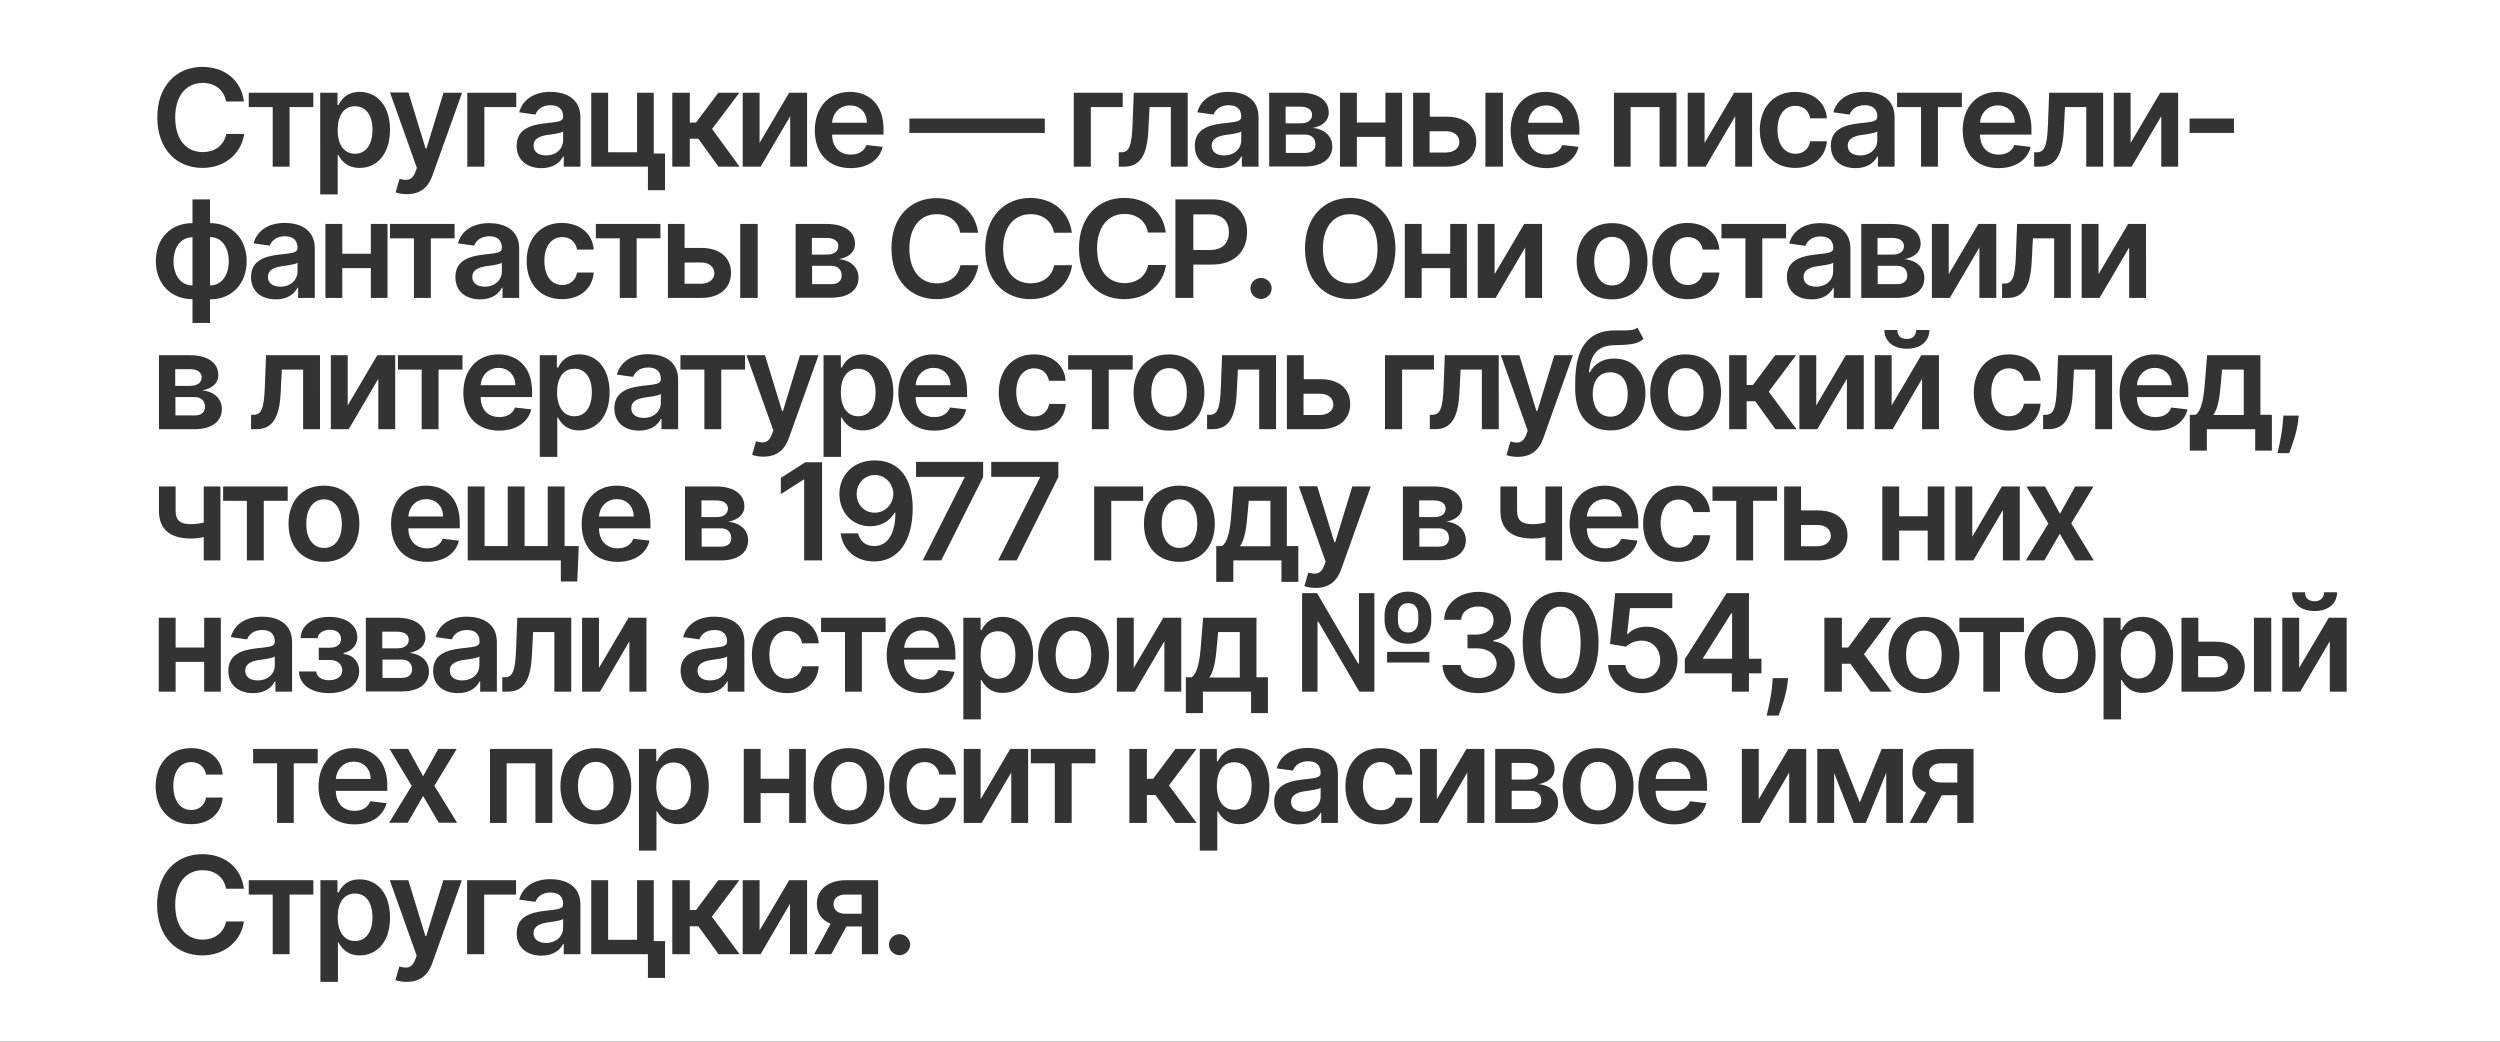 <?xml version="1.0" encoding="UTF-8"?> <!-- Generator: Adobe Illustrator 19.2.1, SVG Export Plug-In . SVG Version: 6.00 Build 0) --> <svg xmlns="http://www.w3.org/2000/svg" xmlns:xlink="http://www.w3.org/1999/xlink" id="Layer_1" x="0px" y="0px" viewBox="0 0 1200 500" style="enable-background:new 0 0 1200 500;" xml:space="preserve"><rect x="0" y="0" width="1200" height="500" fill="#333333" stroke="none"/> <style type="text/css"> .st0{fill:#FFFFFF;} </style> <g> <path class="st0" d="M215.9,321.9c0,3.1,2.5,4.7,6,4.7c5,0,8.2-3.3,8.2-7.3v-4.2c-1.1,0.9-5.5,1.4-7.7,1.7 C218.7,317.4,215.9,318.7,215.9,321.9z"></path> <path class="st0" d="M197.8,321.3c0-2.9-1.9-4.7-4.9-4.7h-9.3v8.8h9.3C195.9,325.4,197.8,323.9,197.8,321.3z"></path> <path class="st0" d="M400.1,434c0,2.7,2,4.6,5.7,4.6h7.8v-9.2h-7.6C402.2,429.3,400.1,431.3,400.1,434z"></path> <path class="st0" d="M580.6,102.9h-7.8V120h7.9c6.4,0,9.2-3.6,9.2-8.6C589.8,106.3,587,102.9,580.6,102.9z"></path> <path class="st0" d="M448.1,176.6c-5,0-8.3,3.8-8.6,8.3h16.7C456.2,180.1,452.9,176.6,448.1,176.6z"></path> <path class="st0" d="M886.9,69.9c0,3.1,2.5,4.7,6,4.7c5,0,8.2-3.3,8.2-7.3v-4.2c-1.1,0.9-5.5,1.4-7.7,1.7 C889.7,65.4,886.9,66.7,886.9,69.9z"></path> <path class="st0" d="M256.1,447.9c0,3.1,2.5,4.7,6,4.7c5,0,8.2-3.3,8.2-7.3v-4.2c-1.1,0.9-5.5,1.4-7.7,1.7 C258.9,443.4,256.1,444.7,256.1,447.9z"></path> <path class="st0" d="M196.2,307.1c0-2.4-2.1-3.9-5.6-3.9h-7.1v8h7.2C194.1,311.2,196.2,309.7,196.2,307.1z"></path> <path class="st0" d="M561.2,200c5.7,0,8.5-5.1,8.5-11.6c0-6.5-2.8-11.7-8.5-11.7c-5.7,0-8.6,5.2-8.6,11.7 C552.6,194.9,555.4,200,561.2,200z"></path> <path class="st0" d="M407.6,365.7c-5.7,0-8.6,5.2-8.6,11.7c0,6.5,2.8,11.6,8.6,11.6c5.7,0,8.5-5.1,8.5-11.6 C416.1,370.9,413.2,365.7,407.6,365.7z"></path> <path class="st0" d="M515.3,302.7c-5.7,0-8.6,5.2-8.6,11.7c0,6.5,2.8,11.6,8.6,11.6c5.7,0,8.5-5.1,8.5-11.6 C523.8,307.9,521,302.7,515.3,302.7z"></path> <path class="st0" d="M598.9,246c-0.6,7.5-1.4,12.9-3.7,16.2h14.6v-21.8h-10.4L598.9,246z"></path> <path class="st0" d="M479,325.8c5.5,0,8.4-4.8,8.4-11.5c0-6.6-2.9-11.3-8.4-11.3c-5.4,0-8.3,4.5-8.3,11.3 C470.7,321.2,473.7,325.8,479,325.8z"></path> <path class="st0" d="M411.9,199.8c5.5,0,8.4-4.8,8.4-11.5c0-6.6-2.9-11.3-8.4-11.3c-5.4,0-8.3,4.5-8.3,11.3 C403.6,195.2,406.6,199.8,411.9,199.8z"></path> <path class="st0" d="M402.4,118.1c0-2.4-2.1-3.9-5.6-3.9h-7.1v8h7.2C400.3,122.2,402.4,120.7,402.4,118.1z"></path> <path class="st0" d="M334.8,321.9c0,3.1,2.5,4.7,6,4.7c5,0,8.2-3.3,8.2-7.3v-4.2c-1.1,0.9-5.5,1.4-7.7,1.7 C337.6,317.4,334.8,318.7,334.8,321.9z"></path> <path class="st0" d="M442.6,302.6c-5,0-8.3,3.8-8.6,8.3h16.7C450.6,306.1,447.4,302.6,442.6,302.6z"></path> <path class="st0" d="M584.2,309c-0.6,7.5-1.4,12.9-3.7,16.2h14.6v-21.8h-10.4L584.2,309z"></path> <path class="st0" d="M420,228c-5,0-8.8,4-8.8,9.1c0,5.1,3.6,9,8.7,9c5,0,8.9-4.2,8.9-9.1C428.7,232.2,425,228,420,228z"></path> <path class="st0" d="M404,132.3c0-2.9-1.9-4.7-4.9-4.7h-9.3v8.8h9.3C402.1,136.4,404,134.9,404,132.3z"></path> <path class="st0" d="M256.1,69.9c0,3.1,2.5,4.7,6,4.7c5,0,8.2-3.3,8.2-7.3v-4.2c-1.1,0.9-5.5,1.4-7.7,1.7 C258.9,65.4,256.1,66.7,256.1,69.9z"></path> <path class="st0" d="M93.5,190.6h-9.3v8.8h9.3c3.1,0,4.9-1.5,4.9-4.1C98.4,192.4,96.5,190.6,93.5,190.6z"></path> <path class="st0" d="M204.6,239.6c-5,0-8.3,3.8-8.6,8.3h16.7C212.6,243.1,209.4,239.6,204.6,239.6z"></path> <path class="st0" d="M96.8,181.1c0-2.4-2.1-3.9-5.6-3.9h-7.1v8h7.2C94.7,185.2,96.8,183.7,96.8,181.1z"></path> <path class="st0" d="M226.7,132.9c0,3.1,2.5,4.7,6,4.7c5,0,8.2-3.3,8.2-7.3v-4.2c-1.1,0.9-5.5,1.4-7.7,1.7 C229.5,128.4,226.7,129.7,226.7,132.9z"></path> <path class="st0" d="M128.6,132.9c0,3.1,2.5,4.7,6,4.7c5,0,8.2-3.3,8.2-7.3v-4.2c-1.1,0.9-5.5,1.4-7.7,1.7 C131.4,128.4,128.6,129.7,128.6,132.9z"></path> <path class="st0" d="M170.4,73.8c5.5,0,8.4-4.8,8.4-11.5c0-6.6-2.9-11.3-8.4-11.3c-5.4,0-8.3,4.5-8.3,11.3 C162,69.2,165,73.8,170.4,73.8z"></path> <path class="st0" d="M0,0v500h1200V0H0z M1111,288.6c3.2,0,4.5-2,4.6-4.3h6.2c0,5.4-4.2,9-10.8,9c-6.6,0-10.8-3.6-10.8-9h6.2 C1106.4,286.6,1107.7,288.6,1111,288.6z M1051,56.9h21.3v6.9H1051V56.9z M1014.6,44.5h8.1v24.1l14.2-24.1h8.6V80h-8.1V55.8 L1023.2,80h-8.6V44.5z M1007.8,143h-8.6v-35.5h8.1v24.1l14.2-24.1h8.6V143h-8.1v-24.2L1007.8,143z M995.5,177.4l-0.6,11.4 c-0.6,11.8-4,17.2-11.6,17.2h-2.6l0-6.9h1.2c3.7,0,5-2.9,5.4-12.9l0.6-15.7h25.9V206h-8.1v-28.6H995.5z M947.2,269h-8.6v-35.5h8.1 v24.1l14.2-24.1h8.6V269h-8.1v-24.2L947.2,269z M822,240.4v-6.9h31v6.9h-11.5V269h-8.1v-28.6H822z M805.8,262.9 c3.7,0,6.4-2.2,7.1-6h8c-0.6,7.5-6.3,12.8-15.2,12.8c-10.6,0-17-7.5-17-18.3c0-10.8,6.6-18.3,16.9-18.3c8.7,0,14.7,5.1,15.2,12.7 h-8c-0.6-3.4-3.1-6-7.1-6c-5.1,0-8.6,4.3-8.6,11.4C797.2,258.5,800.5,262.9,805.8,262.9z M735.5,258.5c-9.5,0-15.3-4.1-15.3-13.2 v-11.8h8v11.8c0,4.6,2.4,6.3,7.4,6.3c2.2,0,4.2-0.3,6.2-0.8v-17.3h8V269h-8v-11.2C739.8,258.2,737.6,258.5,735.5,258.5z M675.9,309 c-6.9,0-11.3-4.7-11.3-11.3v-2.4c0-6.5,4.4-11.3,11.2-11.3c6.9,0,11.2,4.8,11.2,11.3v2.4C687.1,304.3,682.9,309,675.9,309z M686.1,312.9v5.1h-20.3v-5.1H686.1z M592,269v10.3h-8.2v-17.2h2.8c3-2.3,3.9-8.2,4.5-16.2l1-12.4h25.6v28.6h5.5v17.2h-8.1V269H592 z M577.4,332v10.3h-8.2v-17.2h2.8c3-2.3,3.9-8.2,4.5-16.2l1-12.4h25.6v28.6h5.5v17.2h-8.1V332H577.4z M512.7,177.4v-6.9h31v6.9 h-11.5V206h-8.1v-28.6H512.7z M539.6,143.6c-12.5,0-21.7-9-21.7-24.3c0-15.3,9.3-24.3,21.7-24.3c10.5,0,18.6,6.1,20,16.6H551 c-1-5.7-5.5-8.9-11.2-8.9c-7.7,0-13.2,5.9-13.2,16.6c0,10.8,5.5,16.6,13.2,16.6c5.7,0,10.2-3.1,11.3-8.7l8.6,0 C558.3,136.4,550.8,143.6,539.6,143.6z M561.1,170.1c10.4,0,17,7.3,17,18.3c0,11-6.6,18.3-17,18.3c-10.4,0-17-7.3-17-18.3 C544.1,177.4,550.7,170.1,561.1,170.1z M594.2,177.4l-0.6,11.4c-0.6,11.8-4,17.2-11.6,17.2h-2.6l0-6.9h1.2c3.7,0,5-2.9,5.4-12.9 l0.6-15.7h25.9V206h-8.1v-28.6H594.2z M581.8,127h-9v16h-8.6V95.7h17.7c10.9,0,16.7,6.6,16.7,15.6C598.6,120.5,592.7,127,581.8,127 z M566.1,233.1c10.4,0,17,7.3,17,18.3c0,11-6.6,18.3-17,18.3s-17-7.3-17-18.3C549.1,240.4,555.7,233.1,566.1,233.1z M617.7,206 v-35.5h8.1v11.5h8.1c9,0,14.2,4.8,14.2,12c0,7-5.2,12-14.2,12H617.7z M632.3,233.5l8.2,26.8h0.4l8.2-26.8l8.9,0l-14.2,39.7 c-2,5.7-5.8,9-12.3,9c-2.3,0-4.3-0.4-5.4-0.9l1.9-6.5c3.6,1.1,6.1,0.8,7.6-3.3l0.7-1.9l-12.9-36.2H632.3z M624.9,284.7h7.3 l19.7,33.8h0.4v-33.8h7.4V332h-7.2l-19.7-33.6h-0.4V332h-7.4V284.7z M648.1,143.6c-12.4,0-21.7-9-21.7-24.3 c0-15.3,9.3-24.3,21.7-24.3c12.4,0,21.7,9,21.7,24.3C669.8,134.6,660.5,143.6,648.1,143.6z M701.1,177.4l-0.6,11.4 c-0.6,11.8-4,17.2-11.6,17.2h-2.6l0-6.9h1.2c3.7,0,5-2.9,5.4-12.9l0.6-15.7h25.9V206h-8.1v-28.6H701.1z M688.2,177.4H673V206h-8.2 v-35.5h23.5V177.4z M673.4,269v-35.5h14.9c8.4,0,13.6,3.6,13.6,9.5c0,4-3,6.5-7.7,7.4c5.6,0.5,9.4,3.9,9.4,8.9 c0,5.9-4.8,9.6-13.1,9.6H673.4z M708.6,311.2h-4.2v-6.6h4.2c4.9,0,8.3-2.7,8.3-6.9c0-4-2.9-6.6-7.3-6.6c-4.4,0-8.1,2.5-8.2,6.4 h-8.2c0.2-7.9,7.3-13.4,16.5-13.4c9.4,0,15.6,5.9,15.6,13.1c0,5.3-3.4,9.1-8.5,10.2v0.4c6.6,0.9,10.3,5.2,10.3,11.1 c0,8-7.3,13.8-17.4,13.8c-10,0-17.1-5.5-17.3-13.5h8.7c0.2,3.9,3.9,6.3,8.6,6.3c5.1,0,8.7-2.9,8.7-7 C718.1,314.2,714.6,311.2,708.6,311.2z M740.8,210.3c-2,5.7-5.8,9-12.3,9c-2.3,0-4.3-0.4-5.4-0.9l1.9-6.5c3.6,1.1,6.1,0.8,7.6-3.3 l0.7-1.9l-12.9-36.2h8.9l8.2,26.8h0.4l8.2-26.8l8.9,0L740.8,210.3z M770.2,233.1c8.7,0,16.2,5.5,16.2,17.9v2.6h-24.7 c0.1,6.1,3.6,9.6,9,9.6c3.6,0,6.4-1.6,7.5-4.6l7.8,0.9c-1.5,6.2-7.2,10.2-15.4,10.2c-10.7,0-17.2-7.1-17.2-18.2 C753.4,240.5,760,233.1,770.2,233.1z M763.1,178.8c2.2-4.3,6.3-6.7,11.7-6.7c8.8,0,15,6.1,15,16.7c0,10.9-6.5,17.8-16.8,17.8 s-16.9-6.9-16.9-19.8v-3.2c0-16.7,6.3-24.8,18.5-25c1.2,0,2.3,0,3.3,0c3.7,0,6.4,0,8.1-1.3l2.9,5.4c-3.1,2.7-7,2.8-14.1,3 c-7.9,0.2-11.3,4.2-12.1,13H763.1z M787.9,307.5c-2.8,0-5.8,1.2-7.4,2.9l-7.7-1.3l2.5-24.4h27.4v7.2h-20.3l-1.4,12.5h0.3 c1.8-2.1,5.1-3.6,9-3.6c8.6,0,14.9,6.6,14.9,15.7c0,9.4-7,16.2-17,16.2c-9.2,0-16.1-5.7-16.3-13.5h8.3c0.3,3.9,3.7,6.6,8,6.6 c5.1,0,8.7-3.8,8.7-9C796.8,311.3,793.1,307.5,787.9,307.5z M809.1,206.7c-10.4,0-17-7.3-17-18.3c0-11,6.6-18.3,17-18.3 c10.4,0,17,7.3,17,18.3C826.1,199.4,819.5,206.7,809.1,206.7z M873.9,113.5c-4.1,0-6.4,2.1-7.3,4.5l-7.8-1.1 c1.8-6.5,7.6-9.8,15-9.8c6.8,0,14.4,2.8,14.4,12.2V143h-8v-4.9H880c-1.5,3-4.8,5.6-10.4,5.6c-6.8,0-11.9-3.7-11.9-10.7 c0-8,6.6-10,13.5-10.8c6.3-0.7,8.8-0.8,8.8-3.2v-0.1C879.9,115.5,877.8,113.5,873.9,113.5z M923.7,133.4c0,5.9-4.8,9.6-13.1,9.6 h-17.2v-35.5h14.9c8.4,0,13.6,3.6,13.6,9.5c0,4-3,6.5-7.7,7.4C919.8,124.9,923.7,128.4,923.7,133.4z M949.6,107.5h8.6V143h-8.1 v-24.2L935.9,143h-8.6v-35.5h8.1v24.1L949.6,107.5z M911.6,254.7V269h-8.1v-35.5h8.1v14.3h13.7v-14.3h8V269h-8v-14.3H911.6z M930.7,170.5V206h-8.1v-24.2L908.5,206h-8.6v-35.5h8.1v24.1l14.2-24.1H930.7z M915.3,167.4c-6.6,0-10.8-3.6-10.8-9h6.2 c0,2.2,1.2,4.3,4.5,4.3c3.3,0,4.5-2,4.6-4.3h6.3C926.1,163.8,921.9,167.4,915.3,167.4z M894.6,170.5V206h-8.1v-24.2L872.3,206h-8.6 v-35.5h8.1v24.1l14.2-24.1H894.6z M862.1,170.5L849,188l13.3,18h-10.1l-9.7-13.4h-4.1V206H830v-35.5h8.4v14.3h3l10.7-14.3H862.1z M857.4,114.4h-11.5V143h-8.1v-28.6h-11.5v-6.9h31V114.4z M850.7,328.1l0.2-2.6h7.4l-0.3,2.5c-0.6,5.8-3.2,12.6-4.3,15.5H848 C848.6,340.7,850.3,334.4,850.7,328.1z M856.4,269v-35.5h8.1v11.5h8.1c9,0,14.2,4.8,14.2,12c0,7-5.2,12-14.2,12H856.4z M875.7,296.5h8.4v14.3h3l10.7-14.3h10.1L894.7,314l13.3,18h-10.1l-9.7-13.4h-4.1V332h-8.4V296.5z M906.5,314.4 c0-11,6.6-18.3,17-18.3s17,7.3,17,18.3c0,11-6.6,18.3-17,18.3S906.5,325.4,906.5,314.4z M964.4,206.7c-10.6,0-17-7.5-17-18.3 c0-10.8,6.6-18.3,16.9-18.3c8.7,0,14.7,5.1,15.2,12.7h-8c-0.6-3.4-3.1-6-7.1-6c-5.1,0-8.6,4.3-8.6,11.4c0,7.2,3.4,11.6,8.6,11.6 c3.7,0,6.4-2.2,7.1-6h8C979,201.4,973.3,206.7,964.4,206.7z M975.8,114.4l-0.6,11.4c-0.6,11.8-4,17.2-11.6,17.2H961l0-6.9h1.2 c3.7,0,5-2.9,5.4-12.9l0.6-15.7H994V143H986v-28.6H975.8z M972.7,233.5h8.9l7.2,13.1l7.3-13.1h8.8l-10.7,17.7L1005,269h-8.8 l-7.5-12.8l-7.4,12.8h-8.9l10.8-17.7L972.7,233.5z M977.6,73.1c3.7,0,5-2.9,5.4-12.9l0.6-15.7h25.9V80h-8.1V51.4h-10.2l-0.6,11.4 c-0.6,11.8-4,17.2-11.6,17.2h-2.6l0-6.9H977.6z M958.9,44.1c8.7,0,16.2,5.5,16.2,17.9v2.6h-24.7c0.1,6.1,3.6,9.6,9,9.6 c3.6,0,6.4-1.6,7.5-4.6l7.8,0.9c-1.5,6.2-7.2,10.2-15.4,10.2c-10.7,0-17.2-7.1-17.2-18.2C942.1,51.5,948.7,44.1,958.9,44.1z M910.7,44.5h31v6.9h-11.5V80h-8.1V51.4h-11.5V44.5z M895.1,50.5c-4.1,0-6.4,2.1-7.3,4.5l-7.8-1.1c1.8-6.5,7.6-9.8,15-9.8 c6.8,0,14.4,2.8,14.4,12.2V80h-8v-4.9h-0.3c-1.5,3-4.8,5.6-10.4,5.6c-6.8,0-11.9-3.7-11.9-10.7c0-8,6.6-10,13.5-10.8 c6.3-0.7,8.8-0.8,8.8-3.2v-0.1C901.1,52.5,899,50.5,895.1,50.5z M861.7,44.1c8.7,0,14.7,5.1,15.2,12.7h-8c-0.6-3.4-3.1-6-7.1-6 c-5.1,0-8.6,4.3-8.6,11.4c0,7.2,3.4,11.6,8.6,11.6c3.7,0,6.4-2.2,7.1-6h8c-0.6,7.5-6.3,12.8-15.2,12.8c-10.6,0-17-7.5-17-18.3 C844.8,51.6,851.3,44.1,861.7,44.1z M810.1,44.5h8.1v24.1l14.2-24.1h8.6V80h-8.1V55.8L818.7,80h-8.6V44.5z M825.3,119.8h-8 c-0.6-3.4-3.1-6-7.1-6c-5.1,0-8.6,4.3-8.6,11.4c0,7.2,3.4,11.6,8.6,11.6c3.7,0,6.4-2.2,7.1-6h8c-0.6,7.5-6.3,12.8-15.2,12.8 c-10.6,0-17-7.5-17-18.3c0-10.8,6.6-18.3,16.9-18.3C818.7,107.1,824.7,112.1,825.3,119.8z M774.8,44.5h29.9V80h-8.1V51.4h-13.9V80 h-8V44.5z M773.8,107.1c10.4,0,17,7.3,17,18.3c0,11-6.6,18.3-17,18.3c-10.4,0-17-7.3-17-18.3C756.8,114.4,763.4,107.1,773.8,107.1z M741.9,44.1c8.7,0,16.2,5.5,16.2,17.9v2.6h-24.7c0.1,6.1,3.6,9.6,9,9.6c3.6,0,6.4-1.6,7.5-4.6l7.8,0.9 c-1.5,6.2-7.2,10.2-15.4,10.2c-10.7,0-17.2-7.1-17.2-18.2C725.2,51.5,731.8,44.1,741.9,44.1z M713,44.5h8.4V80H713V44.5z M709.3,107.5h8.1v24.1l14.2-24.1h8.6V143h-8.1v-24.2L717.9,143h-8.6V107.5z M678.2,44.5h8.1v11.5h8.1c9,0,14.2,4.8,14.2,12 c0,7-5.2,12-14.2,12h-16.1V44.5z M674.3,107.5h8.1v14.3h13.7v-14.3h8V143h-8v-14.3h-13.7V143h-8.1V107.5z M643.2,44.5h8.1v14.3H665 V44.5h8V80h-8V65.7h-13.7V80h-8.1V44.5z M609.3,44.5h14.9c8.4,0,13.6,3.6,13.6,9.5c0,4-3,6.5-7.7,7.4c5.6,0.5,9.4,3.9,9.4,8.9 c0,5.9-4.8,9.6-13.1,9.6h-17.2V44.5z M610.4,138.4c0,2.8-2.4,5.1-5.1,5.1c-2.8,0-5.1-2.3-5.1-5.1c0-2.8,2.3-5,5.1-5 C608,133.4,610.4,135.7,610.4,138.4z M589.8,50.5c-4.1,0-6.4,2.1-7.3,4.5l-7.8-1.1c1.8-6.5,7.6-9.8,15-9.8 c6.8,0,14.4,2.8,14.4,12.2V80h-8v-4.9h-0.3c-1.5,3-4.8,5.6-10.4,5.6c-6.8,0-11.9-3.7-11.9-10.7c0-8,6.6-10,13.5-10.8 c6.3-0.7,8.8-0.8,8.8-3.2v-0.1C595.8,52.5,593.7,50.5,589.8,50.5z M543.6,60.2l0.6-15.7h25.9V80H562V51.4h-10.2l-0.6,11.4 c-0.6,11.8-4,17.2-11.6,17.2H537l0-6.9h1.2C541.9,73.1,543.2,70.2,543.6,60.2z M515.4,44.5h23.5v6.9h-15.3V80h-8.2V44.5z M514.5,111.7h-8.6c-1-5.7-5.5-8.9-11.2-8.9c-7.7,0-13.2,5.9-13.2,16.6c0,10.8,5.5,16.6,13.2,16.6c5.7,0,10.2-3.1,11.3-8.7l8.6,0 c-1.3,9-8.8,16.3-20,16.3c-12.5,0-21.7-9-21.7-24.3c0-15.3,9.3-24.3,21.7-24.3C505,95.1,513.1,101.2,514.5,111.7z M496.5,199.9 c3.7,0,6.4-2.2,7.1-6h8c-0.6,7.5-6.3,12.8-15.2,12.8c-10.6,0-17-7.5-17-18.3c0-10.8,6.6-18.3,16.9-18.3c8.7,0,14.7,5.1,15.2,12.7 h-8c-0.6-3.4-3.1-6-7.1-6c-5.1,0-8.6,4.3-8.6,11.4C487.9,195.5,491.2,199.9,496.5,199.9z M475.8,228.9v-7.2H508v7.3L488,269h-8.9 l20.1-39.8v-0.3H475.8z M436.5,56.9h65v6.9h-65V56.9z M439.7,228.9v-7.2h32.2v7.3l-20.1,40h-8.9l20.1-39.8v-0.3H439.7z M429.4,246.1c-2.3,4.1-6.7,6.5-11.8,6.5c-8.3,0-14.6-6.4-14.7-15.4c0-9.2,6.8-16.3,17.1-16.2c9.1,0,18,5.6,18.1,22.8 c0,16.3-7.2,25.7-18.5,25.7c-9,0-15.1-5.7-16.1-13.5h8.4c0.9,3.8,3.6,6.1,7.7,6.1c6.5,0,10.2-6,10.2-16.1H429.4z M385.9,230.1 l-11.1,7.1v-7.8l11.7-7.5h8.1V269h-8.6v-38.9H385.9z M378.8,373.8v-14.3h8V395h-8v-14.3h-13.7V395H357v-35.5h8.1v14.3H378.8z M349,327.1c-1.5,3-4.8,5.6-10.4,5.6c-6.8,0-11.9-3.7-11.9-10.7c0-8,6.6-10,13.5-10.8c6.3-0.7,8.8-0.8,8.8-3.2v-0.1 c0-3.5-2.1-5.5-6-5.5c-4.1,0-6.4,2.1-7.3,4.5l-7.8-1.1c1.8-6.5,7.6-9.8,15-9.8c6.8,0,14.4,2.8,14.4,12.2V332h-8v-4.9H349z M255.9,303.4l-0.6,11.4c-0.6,11.8-4,17.2-11.6,17.2h-2.6l0-6.9h1.2c3.7,0,5-2.9,5.4-12.9l0.6-15.7h25.9V332h-8.1v-28.6H255.9z M243.2,366.4V395h-8v-35.5h29.9V395h-8.1v-28.6H243.2z M230.2,327.1c-1.5,3-4.8,5.6-10.4,5.6c-6.8,0-11.9-3.7-11.9-10.7 c0-8,6.6-10,13.5-10.8c6.3-0.7,8.8-0.8,8.8-3.2v-0.1c0-3.5-2.1-5.5-6-5.5c-4.1,0-6.4,2.1-7.3,4.5l-7.8-1.1c1.8-6.5,7.6-9.8,15-9.8 c6.8,0,14.4,2.8,14.4,12.2V332h-8v-4.9H230.2z M158.5,316.8H153v-5.9h5.4c3.5,0,5.3-1.8,5.3-4.2c0-2.6-2-4.4-5.3-4.4 c-3.3,0-5.8,1.7-5.9,4h-8.2c0.1-6.2,6-10.2,13.7-10.2c8.3,0,13.5,4,13.5,9.9c0,3.8-2.6,6.4-6.6,7.5v0.4c4.2,0.3,7.5,3.5,7.5,8.3 c0,6.5-6.1,10.5-14.5,10.5c-8.2,0-14.2-3.8-14.4-10.4h8.3c0.2,2.6,2.6,4.2,6.1,4.2c3.6,0,6.4-1.6,6.4-4.8 C164.2,318.8,161.9,316.8,158.5,316.8z M155.5,269.7c-10.4,0-17-7.3-17-18.3c0-11,6.6-18.3,17-18.3c10.4,0,17,7.3,17,18.3 C172.5,262.4,165.9,269.7,155.5,269.7z M131.9,327.1c-1.5,3-4.8,5.6-10.4,5.6c-6.8,0-11.9-3.7-11.9-10.7c0-8,6.6-10,13.5-10.8 c6.3-0.7,8.8-0.8,8.8-3.2v-0.1c0-3.5-2.1-5.5-6-5.5c-4.1,0-6.4,2.1-7.3,4.5l-7.8-1.1c1.8-6.5,7.6-9.8,15-9.8 c6.8,0,14.4,2.8,14.4,12.2V332h-8v-4.9H131.9z M107.1,240.4v-6.9h31v6.9h-11.5V269h-8.1v-28.6H107.1z M178,121.8v-14.3h8V143h-8 v-14.3h-13.7V143h-8.1v-35.5h8.1v14.3H178z M167.4,206h-8.6v-35.5h8.1v24.1l14.2-24.1h8.6V206h-8.1v-24.2L167.4,206z M205,263.2 c3.6,0,6.4-1.6,7.5-4.6l7.8,0.9c-1.5,6.2-7.2,10.2-15.4,10.2c-10.7,0-17.2-7.1-17.2-18.2c0-10.9,6.6-18.4,16.8-18.4 c8.7,0,16.2,5.5,16.2,17.9v2.6H196C196.1,259.6,199.6,263.2,205,263.2z M210.5,177.4V206h-8.1v-28.6H191v-6.9h31v6.9H210.5z M218.3,114.4h-11.5V143h-8.1v-28.6h-11.5v-6.9h31V114.4z M175.7,296.5h14.9c8.4,0,13.6,3.6,13.6,9.5c0,4-3,6.5-7.7,7.4 c5.6,0.5,9.4,3.9,9.4,8.9c0,5.9-4.8,9.6-13.1,9.6h-17.2V296.5z M187,359.5h8.9l7.2,13.1l7.3-13.1h8.8l-10.7,17.7l10.9,17.7h-8.8 l-7.5-12.8l-7.4,12.8h-8.9l10.8-17.7L187,359.5z M267.9,176.4c1.3-2.6,3.9-6.3,10.1-6.3c8.2,0,14.6,6.4,14.6,18.2 c0,11.7-6.3,18.3-14.6,18.3c-6.1,0-8.8-3.6-10.2-6.2h-0.3v18.9h-8.4v-48.8h8.2v5.9H267.9z M317.2,201.1c-1.5,3-4.8,5.6-10.4,5.6 c-6.8,0-11.9-3.7-11.9-10.7c0-8,6.6-10,13.5-10.8c6.3-0.7,8.8-0.8,8.8-3.2v-0.1c0-3.5-2.1-5.5-6-5.5c-4.1,0-6.4,2.1-7.3,4.5 l-7.8-1.1c1.8-6.5,7.6-9.8,15-9.8c6.8,0,14.4,2.8,14.4,12.2V206h-8v-4.9H317.2z M296.5,263.2c3.6,0,6.4-1.6,7.5-4.6l7.8,0.9 c-1.5,6.2-7.2,10.2-15.4,10.2c-10.7,0-17.2-7.1-17.2-18.2c0-10.9,6.6-18.4,16.8-18.4c8.7,0,16.2,5.5,16.2,17.9v2.6h-24.7 C287.6,259.6,291.1,263.2,296.5,263.2z M317.1,114.4h-11.5V143h-8.1v-28.6h-11.5v-6.9h31V114.4z M262.9,262.1v-28.6h8.1v28.6h6.8 l-0.7,17h-7.9V269h-44.7v-35.5h8.1v28.6h11.1v-28.6h8.1v28.6H262.9z M255.4,190.6h-24.7c0.1,6.1,3.6,9.6,9,9.6 c3.6,0,6.4-1.6,7.5-4.6l7.8,0.9c-1.5,6.2-7.2,10.2-15.4,10.2c-10.7,0-17.2-7.1-17.2-18.2c0-10.9,6.6-18.4,16.8-18.4 c8.7,0,16.2,5.5,16.2,17.9V190.6z M286,359.1c10.4,0,17,7.3,17,18.3c0,11-6.6,18.3-17,18.3s-17-7.3-17-18.3 C269,366.4,275.6,359.1,286,359.1z M302.1,332v-24.2L288,332h-8.6v-35.5h8.1v24.1l14.2-24.1h8.6V332H302.1z M306.8,359.5h8.2v5.9 h0.5c1.3-2.6,3.9-6.3,10.1-6.3c8.2,0,14.6,6.4,14.6,18.2c0,11.7-6.3,18.3-14.6,18.3c-6.1,0-8.8-3.6-10.2-6.2h-0.3v18.9h-8.4V359.5z M359.1,259.4c0,5.9-4.8,9.6-13.1,9.6h-17.2v-35.5h14.9c8.4,0,13.6,3.6,13.6,9.5c0,4-3,6.5-7.7,7.4 C355.3,251,359.1,254.4,359.1,259.4z M357.7,177.4h-11.5V206h-8.1v-28.6h-11.5v-6.9h31V177.4z M358.3,170.5h8.9l8.2,26.8h0.4 l8.2-26.8l8.9,0l-14.2,39.7c-2,5.7-5.8,9-12.3,9c-2.3,0-4.3-0.4-5.4-0.9l1.9-6.5c3.6,1.1,6.1,0.8,7.6-3.3l0.7-1.9L358.3,170.5z M381.9,143v-35.5h14.9c8.4,0,13.6,3.6,13.6,9.5c0,4-3,6.5-7.7,7.4c5.6,0.5,9.4,3.9,9.4,8.9c0,5.9-4.8,9.6-13.1,9.6H381.9z M395.4,170.5h8.2v5.9h0.5c1.3-2.6,3.9-6.3,10.1-6.3c8.2,0,14.6,6.4,14.6,18.2c0,11.7-6.3,18.3-14.6,18.3c-6.1,0-8.8-3.6-10.2-6.2 h-0.3v18.9h-8.4V170.5z M431.2,188.5c0-10.9,6.6-18.4,16.8-18.4c8.7,0,16.2,5.5,16.2,17.9v2.6h-24.7c0.1,6.1,3.6,9.6,9,9.6 c3.6,0,6.4-1.6,7.5-4.6l7.8,0.9c-1.5,6.2-7.2,10.2-15.4,10.2C437.8,206.7,431.2,199.6,431.2,188.5z M449.5,95.1 c10.5,0,18.6,6.1,20,16.6h-8.6c-1-5.7-5.5-8.9-11.2-8.9c-7.7,0-13.2,5.9-13.2,16.6c0,10.8,5.5,16.6,13.2,16.6 c5.7,0,10.2-3.1,11.3-8.7l8.6,0c-1.3,9-8.8,16.3-20,16.3c-12.5,0-21.7-9-21.7-24.3C427.8,104.1,437.1,95.1,449.5,95.1z M407.9,44.1 c8.7,0,16.2,5.5,16.2,17.9v2.6h-24.7c0.1,6.1,3.6,9.6,9,9.6c3.6,0,6.4-1.6,7.5-4.6l7.8,0.9c-1.5,6.2-7.2,10.2-15.4,10.2 c-10.7,0-17.2-7.1-17.2-18.2C391.2,51.5,397.8,44.1,407.9,44.1z M356.5,44.5h8.1v24.1l14.2-24.1h8.6V80h-8.1V55.8L365.1,80h-8.6 V44.5z M355.3,107.5h8.4V143h-8.4V107.5z M322.7,44.5h8.4v14.3h3l10.7-14.3h10.1l-13.1,17.4L355,80h-10.1l-9.7-13.4h-4.1V80h-8.4 V44.5z M320.5,107.5h8.1v11.5h8.1c9,0,14.2,4.8,14.2,12c0,7-5.2,12-14.2,12h-16.1V107.5z M283.8,44.5h8.1v28.6h13.9V44.5h8v29.2 h5.4v17.6H311V80h-27.2V44.5z M285,119.8h-8c-0.6-3.4-3.1-6-7.1-6c-5.1,0-8.6,4.3-8.6,11.4c0,7.2,3.4,11.6,8.6,11.6 c3.7,0,6.4-2.2,7.1-6h8c-0.6,7.5-6.3,12.8-15.2,12.8c-10.6,0-17-7.5-17-18.3c0-10.8,6.6-18.3,16.9-18.3 C278.4,107.1,284.4,112.1,285,119.8z M264.3,50.5c-4.1,0-6.4,2.1-7.3,4.5l-7.8-1.1c1.8-6.5,7.6-9.8,15-9.8 c6.8,0,14.4,2.8,14.4,12.2V80h-8v-4.9h-0.3c-1.5,3-4.8,5.6-10.4,5.6c-6.8,0-11.9-3.7-11.9-10.7c0-8,6.6-10,13.5-10.8 c6.3-0.7,8.8-0.8,8.8-3.2v-0.1C270.3,52.5,268.2,50.5,264.3,50.5z M224.3,44.5h23.5v6.9h-15.3V80h-8.2V44.5z M234.8,107.1 c6.8,0,14.4,2.8,14.4,12.2V143h-8v-4.9h-0.3c-1.5,3-4.8,5.6-10.4,5.6c-6.8,0-11.9-3.7-11.9-10.7c0-8,6.6-10,13.5-10.8 c6.3-0.7,8.8-0.8,8.8-3.2v-0.1c0-3.5-2.1-5.5-6-5.5c-4.1,0-6.4,2.1-7.3,4.5l-7.8-1.1C221.6,110.4,227.3,107.1,234.8,107.1z M196.1,44.5l8.2,26.8h0.4l8.2-26.8l8.9,0l-14.2,39.7c-2,5.7-5.8,9-12.3,9c-2.3,0-4.3-0.4-5.4-0.9l1.9-6.5c3.6,1.1,6.1,0.8,7.6-3.3 l0.7-1.9l-12.9-36.2H196.1z M153.8,44.5h8.2v5.9h0.5c1.3-2.6,3.9-6.3,10.1-6.3c8.2,0,14.6,6.4,14.6,18.2c0,11.7-6.3,18.3-14.6,18.3 c-6.1,0-8.8-3.6-10.2-6.2h-0.3v18.9h-8.4V44.5z M153.6,206h-8.1v-28.6h-10.2l-0.6,11.4c-0.6,11.8-4,17.2-11.6,17.2h-2.6l0-6.9h1.2 c3.7,0,5-2.9,5.4-12.9l0.6-15.7h25.9V206z M151.1,143h-8v-4.9h-0.3c-1.5,3-4.8,5.6-10.4,5.6c-6.8,0-11.9-3.7-11.9-10.7 c0-8,6.6-10,13.5-10.8c6.3-0.7,8.8-0.8,8.8-3.2v-0.1c0-3.5-2.1-5.5-6-5.5c-4.1,0-6.4,2.1-7.3,4.5l-7.8-1.1c1.8-6.5,7.6-9.8,15-9.8 c6.8,0,14.4,2.8,14.4,12.2V143z M119.4,44.5h31v6.9H139V80h-8.1V51.4h-11.5V44.5z M97.1,32.1c10.5,0,18.6,6.1,20,16.6h-8.6 c-1-5.7-5.5-8.9-11.2-8.9c-7.7,0-13.2,5.9-13.2,16.6c0,10.8,5.5,16.6,13.2,16.6c5.7,0,10.2-3.1,11.3-8.7l8.6,0 c-1.3,9-8.8,16.3-20,16.3c-12.5,0-21.7-9-21.7-24.3C75.5,41.1,84.8,32.1,97.1,32.1z M92.4,107.1V95.7h8.4v11.4 c10.4,0,17.6,7.4,17.6,18.3c0,10.9-7.2,18.3-17.6,18.3V155h-8.4v-11.4c-10.4,0-17.6-7.4-17.6-18.3 C74.8,114.5,81.9,107.1,92.4,107.1z M84.3,317.7V332h-8.1v-35.5h8.1v14.3h13.7v-14.3h8V332h-8v-14.3H84.3z M91.6,251.6 c2.2,0,4.2-0.3,6.2-0.8v-17.3h8V269h-8v-11.2c-2,0.5-4.2,0.7-6.2,0.7c-9.5,0-15.3-4.1-15.3-13.2v-11.8h8v11.8 C84.3,249.9,86.7,251.6,91.6,251.6z M93.5,206H76.3v-35.5h14.9c8.4,0,13.6,3.6,13.6,9.5c0,4-3,6.5-7.7,7.4c5.6,0.5,9.4,3.9,9.4,8.9 C106.5,202.2,101.8,206,93.5,206z M91.7,359.1c8.7,0,14.7,5.1,15.2,12.7h-8c-0.6-3.4-3.1-6-7.1-6c-5.1,0-8.6,4.3-8.6,11.4 c0,7.2,3.4,11.6,8.6,11.6c3.7,0,6.4-2.2,7.1-6h8c-0.6,7.5-6.3,12.8-15.2,12.8c-10.6,0-17-7.5-17-18.3 C74.8,366.6,81.3,359.1,91.7,359.1z M97.2,451c5.7,0,10.2-3.1,11.3-8.7l8.6,0c-1.3,9-8.8,16.3-20,16.3c-12.5,0-21.7-9-21.7-24.3 c0-15.3,9.3-24.3,21.7-24.3c10.5,0,18.6,6.1,20,16.6h-8.6c-1-5.7-5.5-8.9-11.2-8.9c-7.7,0-13.2,5.9-13.2,16.6 C84.1,445.2,89.6,451,97.2,451z M150.4,429.4H139V458h-8.1v-28.6h-11.5v-6.9h31V429.4z M152.5,366.4H141V395H133v-28.6h-11.5v-6.9 h31V366.4z M169.7,359.1c8.7,0,16.2,5.5,16.2,17.9v2.6h-24.7c0.1,6.1,3.6,9.6,9,9.6c3.6,0,6.4-1.6,7.5-4.6l7.8,0.9 c-1.5,6.2-7.2,10.2-15.4,10.2c-10.7,0-17.2-7.1-17.2-18.2C152.9,366.5,159.6,359.1,169.7,359.1z M172.7,458.6 c-6.1,0-8.8-3.6-10.2-6.2h-0.3v18.9h-8.4v-48.8h8.2v5.9h0.5c1.3-2.6,3.9-6.3,10.1-6.3c8.2,0,14.6,6.4,14.6,18.2 C187.3,452,181,458.6,172.7,458.6z M207.5,462.3c-2,5.7-5.8,9-12.3,9c-2.3,0-4.3-0.4-5.4-0.9l1.9-6.5c3.6,1.1,6.1,0.8,7.6-3.3 l0.7-1.9l-12.9-36.2h8.9l8.2,26.8h0.4l8.2-26.8l8.9,0L207.5,462.3z M247.7,429.4h-15.3V458h-8.2v-35.5h23.5V429.4z M278.6,458h-8 v-4.9h-0.3c-1.5,3-4.8,5.6-10.4,5.6c-6.8,0-11.9-3.7-11.9-10.7c0-8,6.6-10,13.5-10.8c6.3-0.7,8.8-0.8,8.8-3.2v-0.1 c0-3.5-2.1-5.5-6-5.5c-4.1,0-6.4,2.1-7.3,4.5l-7.8-1.1c1.8-6.5,7.6-9.8,15-9.8c6.8,0,14.4,2.8,14.4,12.2V458z M319.1,469.4H311V458 h-27.2v-35.5h8.1v28.6h13.9v-28.6h8v29.2h5.4V469.4z M344.9,458l-9.7-13.4h-4.1V458h-8.4v-35.5h8.4v14.3h3l10.7-14.3h10.1 L341.7,440l13.3,18H344.9z M387.3,458h-8.1v-24.2L365.1,458h-8.6v-35.5h8.1v24.1l14.2-24.1h8.6V458z M377.9,332.7 c-10.6,0-17-7.5-17-18.3c0-10.8,6.6-18.3,16.9-18.3c8.7,0,14.7,5.1,15.2,12.7h-8c-0.6-3.4-3.1-6-7.1-6c-5.1,0-8.6,4.3-8.6,11.4 c0,7.2,3.4,11.6,8.6,11.6c3.7,0,6.4-2.2,7.1-6h8C392.5,327.4,386.8,332.7,377.9,332.7z M421.5,458h-7.8v-13.3h-7.4L399,458h-8.2 l7.9-14.6c-4.2-1.7-6.7-5.1-6.6-9.6c0-6.8,5.4-11.3,14-11.3h15.4V458z M407.5,395.7c-10.4,0-17-7.3-17-18.3c0-11,6.6-18.3,17-18.3 c10.4,0,17,7.3,17,18.3C424.5,388.4,417.9,395.7,407.5,395.7z M425.2,303.4h-11.5V332h-8.1v-28.6h-11.5v-6.9h31V303.4z M442.4,296.1c8.7,0,16.2,5.5,16.2,17.9v2.6h-24.7c0.1,6.1,3.6,9.6,9,9.6c3.6,0,6.4-1.6,7.5-4.6l7.8,0.9 c-1.5,6.2-7.2,10.2-15.4,10.2c-10.7,0-17.2-7.1-17.2-18.2C425.7,303.5,432.3,296.1,442.4,296.1z M431.8,458.5 c-2.8,0-5.1-2.3-5.1-5.1c0-2.8,2.3-5,5.1-5c2.7,0,5.1,2.3,5.1,5C436.8,456.2,434.5,458.5,431.8,458.5z M443.9,388.9 c3.7,0,6.4-2.2,7.1-6h8c-0.6,7.5-6.3,12.8-15.2,12.8c-10.6,0-17-7.5-17-18.3c0-10.8,6.6-18.3,16.9-18.3c8.7,0,14.7,5.1,15.2,12.7 h-8c-0.6-3.4-3.1-6-7.1-6c-5.1,0-8.6,4.3-8.6,11.4C435.3,384.5,438.7,388.9,443.9,388.9z M462.5,296.5h8.2v5.9h0.5 c1.3-2.6,3.9-6.3,10.1-6.3c8.2,0,14.6,6.4,14.6,18.2c0,11.7-6.3,18.3-14.6,18.3c-6.1,0-8.8-3.6-10.2-6.2h-0.3v18.9h-8.4V296.5z M493.5,395h-8.1v-24.2L471.2,395h-8.6v-35.5h8.1v24.1l14.2-24.1h8.6V395z M525.9,366.4h-11.5V395h-8.1v-28.6h-11.5v-6.9h31V366.4z M515.3,332.7c-10.4,0-17-7.3-17-18.3c0-11,6.6-18.3,17-18.3s17,7.3,17,18.3C532.3,325.4,525.7,332.7,515.3,332.7z M533.4,269h-8.2 v-35.5h23.5v6.9h-15.3V269z M536.1,296.5h8.1v24.1l14.2-24.1h8.6V332h-8.1v-24.2L544.7,332h-8.6V296.5z M564.3,395l-9.7-13.4h-4.1 V395h-8.4v-35.5h8.4v14.3h3l10.7-14.3h10.1L561.1,377l13.3,18H564.3z M594.8,395.6c-6.1,0-8.8-3.6-10.2-6.2h-0.3v18.9h-8.4v-48.8 h8.2v5.9h0.5c1.3-2.6,3.9-6.3,10.1-6.3c8.2,0,14.6,6.4,14.6,18.2C609.4,389,603.1,395.6,594.8,395.6z M642.2,395h-8v-4.9h-0.3 c-1.5,3-4.8,5.6-10.4,5.6c-6.8,0-11.9-3.7-11.9-10.7c0-8,6.6-10,13.5-10.8c6.3-0.7,8.8-0.8,8.8-3.2v-0.1c0-3.5-2.1-5.5-6-5.5 c-4.1,0-6.4,2.1-7.3,4.5l-7.8-1.1c1.8-6.5,7.6-9.8,15-9.8c6.8,0,14.4,2.8,14.4,12.2V395z M662.9,388.9c3.7,0,6.4-2.2,7.1-6h8 c-0.6,7.5-6.3,12.8-15.2,12.8c-10.6,0-17-7.5-17-18.3c0-10.8,6.6-18.3,16.9-18.3c8.7,0,14.7,5.1,15.2,12.7h-8c-0.6-3.4-3.1-6-7.1-6 c-5.1,0-8.6,4.3-8.6,11.4C654.3,384.5,657.7,388.9,662.9,388.9z M712.4,395h-8.1v-24.2L690.2,395h-8.6v-35.5h8.1v24.1l14.2-24.1 h8.6V395z M734.9,395h-17.2v-35.5h14.9c8.4,0,13.6,3.6,13.6,9.5c0,4-3,6.5-7.7,7.4c5.6,0.5,9.4,3.9,9.4,8.9 C748,391.2,743.3,395,734.9,395z M730.9,308.4c0-15.4,6.9-24.3,18.2-24.3c11.4,0,18.2,8.9,18.2,24.3c0,15.5-6.8,24.5-18.2,24.5 C737.7,332.9,730.9,323.9,730.9,308.4z M767.1,395.7c-10.4,0-17-7.3-17-18.3c0-11,6.6-18.3,17-18.3c10.4,0,17,7.3,17,18.3 C784.1,388.4,777.5,395.7,767.1,395.7z M819.4,379.6h-24.7c0.1,6.1,3.6,9.6,9,9.6c3.6,0,6.4-1.6,7.5-4.6l7.8,0.9 c-1.5,6.2-7.2,10.2-15.4,10.2c-10.7,0-17.2-7.1-17.2-18.2c0-10.9,6.6-18.4,16.8-18.4c8.7,0,16.2,5.5,16.2,17.9V379.6z M808.7,323.2 v-6.8l20.1-31.7h10.7v31.5h6v7h-6v8.8h-8.2v-8.8H808.7z M866.9,395h-8.1v-24.2L844.7,395h-8.6v-35.5h8.1v24.1l14.2-24.1h8.6V395z M913.4,395h-8v-24.1l-9.8,24.1h-5.8l-9.4-23.9V395h-8.1v-35.5h10.2l10.2,25.7l10.5-25.7h10.2V395z M947.3,395h-7.8v-13.3h-7.4 l-7.3,13.3h-8.2l7.9-14.6c-4.2-1.7-6.7-5.1-6.6-9.6c0-6.8,5.4-11.3,14-11.3h15.4V395z M971.5,303.4H960V332H952v-28.6h-11.5v-6.9 h31V303.4z M988.9,332.7c-10.4,0-17-7.3-17-18.3c0-11,6.6-18.3,17-18.3c10.4,0,17,7.3,17,18.3 C1005.9,325.4,999.3,332.7,988.9,332.7z M1028.6,332.6c-6.1,0-8.8-3.6-10.2-6.2h-0.3v18.9h-8.4v-48.8h8.2v5.9h0.5 c1.3-2.6,3.9-6.3,10.1-6.3c8.2,0,14.6,6.4,14.6,18.2C1043.2,326,1037,332.6,1028.6,332.6z M1034.6,206.7 c-10.7,0-17.2-7.1-17.2-18.2c0-10.9,6.6-18.4,16.8-18.4c8.7,0,16.2,5.5,16.2,17.9v2.6h-24.7c0.1,6.1,3.6,9.6,9,9.6 c3.6,0,6.4-1.6,7.5-4.6l7.8,0.9C1048.6,202.7,1042.9,206.7,1034.6,206.7z M1063.2,332h-16.1v-35.5h8.1v11.5h8.1 c9,0,14.2,4.8,14.2,12C1077.4,327,1072.3,332,1063.2,332z M1090.2,332h-8.3v-35.5h8.3V332z M1090.6,216.3h-8.1V206h-23.2v10.3h-8.2 v-17.2h2.8c3-2.3,3.9-8.2,4.5-16.2l1-12.4h25.6v28.6h5.5V216.3z M1095.8,202.1l0.2-2.6h7.4l-0.3,2.5c-0.6,5.8-3.2,12.6-4.3,15.5 h-5.6C1093.8,214.7,1095.4,208.4,1095.8,202.1z M1126.4,332h-8.1v-24.2l-14.2,24.2h-8.6v-35.5h8.1v24.1l14.2-24.1h8.6V332z"></path> <path class="st0" d="M109.8,125.4c0-6.3-3.1-11.6-9-11.6V137C106.7,137,109.8,131.7,109.8,125.4z"></path> <path class="st0" d="M117.7,321.9c0,3.1,2.5,4.7,6,4.7c5,0,8.2-3.3,8.2-7.3v-4.2c-1.1,0.9-5.5,1.4-7.7,1.7 C120.5,317.4,117.7,318.7,117.7,321.9z"></path> <path class="st0" d="M169.8,365.6c-5,0-8.3,3.8-8.6,8.3h16.7C177.9,369.1,174.6,365.6,169.8,365.6z"></path> <path class="st0" d="M878.8,257.2c0-3.1-2.6-5.2-6.2-5.2h-8.1v10.2h8.1C876.1,262.1,878.8,260.1,878.8,257.2z"></path> <path class="st0" d="M170.4,428.9c-5.4,0-8.3,4.5-8.3,11.3c0,6.9,3,11.5,8.3,11.5c5.5,0,8.4-4.8,8.4-11.5 C178.8,433.7,175.9,428.9,170.4,428.9z"></path> <path class="st0" d="M566.2,263c5.7,0,8.5-5.1,8.5-11.6c0-6.5-2.8-11.7-8.5-11.7c-5.7,0-8.6,5.2-8.6,11.7 C557.6,257.9,560.4,263,566.2,263z"></path> <path class="st0" d="M408,50.6c-5,0-8.3,3.8-8.6,8.3h16.7C416.1,54.1,412.8,50.6,408,50.6z"></path> <path class="st0" d="M342.9,131.2c0-3.1-2.6-5.2-6.2-5.2h-8.1v10.2h8.1C340.3,136.1,342.9,134.1,342.9,131.2z"></path> <path class="st0" d="M640,194.2c0-3.1-2.6-5.2-6.2-5.2h-8.1v10.2h8.1C637.4,199.1,640,197.1,640,194.2z"></path> <path class="st0" d="M923.5,326c5.7,0,8.5-5.1,8.5-11.6c0-6.5-2.8-11.7-8.5-11.7c-5.7,0-8.6,5.2-8.6,11.7 C915,320.9,917.8,326,923.5,326z"></path> <path class="st0" d="M155.6,239.7c-5.7,0-8.6,5.2-8.6,11.7c0,6.5,2.8,11.6,8.6,11.6c5.7,0,8.5-5.1,8.5-11.6 C164,244.9,161.2,239.7,155.6,239.7z"></path> <path class="st0" d="M92.4,137v-23.1c-6,0-9.1,5.3-9.1,11.6C83.3,131.7,86.5,137,92.4,137z"></path> <path class="st0" d="M989,302.7c-5.7,0-8.6,5.2-8.6,11.7c0,6.5,2.8,11.6,8.6,11.6c5.7,0,8.5-5.1,8.5-11.6 C997.4,307.9,994.6,302.7,989,302.7z"></path> <path class="st0" d="M770.3,239.6c-5,0-8.3,3.8-8.6,8.3h16.7C778.4,243.1,775.1,239.6,770.3,239.6z"></path> <path class="st0" d="M648.1,102.8c-7.7,0-13.1,5.8-13.1,16.6s5.4,16.6,13.1,16.6c7.7,0,13.1-5.8,13.1-16.6S655.8,102.8,648.1,102.8 z"></path> <path class="st0" d="M695.5,258.3c0-2.9-1.9-4.7-4.9-4.7h-9.3v8.8h9.3C693.7,262.4,695.5,260.9,695.5,258.3z"></path> <path class="st0" d="M773,200c5.1,0,8.3-4.2,8.3-10.9c0-6.6-3.2-10.4-8.4-10.4c-5.2,0-8.3,3.8-8.4,10.4 C764.6,195.8,767.8,200,773,200z"></path> <path class="st0" d="M1026.3,302.9c-5.4,0-8.3,4.5-8.3,11.3c0,6.9,3,11.5,8.3,11.5c5.5,0,8.4-4.8,8.4-11.5 C1034.7,307.7,1031.8,302.9,1026.3,302.9z"></path> <path class="st0" d="M303,195.9c0,3.1,2.5,4.7,6,4.7c5,0,8.2-3.3,8.2-7.3v-4.2c-1.1,0.9-5.5,1.4-7.7,1.7 C305.8,191.4,303,192.7,303,195.9z"></path> <path class="st0" d="M926,371c0,2.7,2,4.6,5.7,4.6h7.8v-9.2h-7.6C928.1,366.3,925.9,368.3,926,371z"></path> <path class="st0" d="M323.3,388.8c5.5,0,8.4-4.8,8.4-11.5c0-6.6-2.9-11.3-8.4-11.3c-5.4,0-8.3,4.5-8.3,11.3 C315,384.2,318,388.8,323.3,388.8z"></path> <path class="st0" d="M286,389c5.7,0,8.5-5.1,8.5-11.6c0-6.5-2.8-11.7-8.5-11.7c-5.7,0-8.6,5.2-8.6,11.7 C277.5,383.9,280.3,389,286,389z"></path> <path class="st0" d="M239.3,176.6c-5,0-8.3,3.8-8.6,8.3h16.7C247.3,180.1,244.1,176.6,239.3,176.6z"></path> <path class="st0" d="M1066.1,183c-0.6,7.5-1.4,12.9-3.7,16.2h14.6v-21.8h-10.4L1066.1,183z"></path> <path class="st0" d="M296.1,239.6c-5,0-8.3,3.8-8.6,8.3h16.7C304.1,243.1,300.9,239.6,296.1,239.6z"></path> <path class="st0" d="M693.9,244.1c0-2.4-2.1-3.9-5.6-3.9h-7.1v8h7.2C691.9,248.2,693.9,246.7,693.9,244.1z"></path> <path class="st0" d="M959,50.6c-5,0-8.3,3.8-8.6,8.3h16.7C967,54.1,963.8,50.6,959,50.6z"></path> <path class="st0" d="M1034.3,176.6c-5,0-8.3,3.8-8.6,8.3h16.7C1042.3,180.1,1039.1,176.6,1034.3,176.6z"></path> <path class="st0" d="M742.1,50.6c-5,0-8.3,3.8-8.6,8.3h16.7C750.1,54.1,746.9,50.6,742.1,50.6z"></path> <polygon class="st0" points="831.4,294.4 831,294.4 817.5,315.8 817.5,316.2 831.4,316.2 "></polygon> <path class="st0" d="M1063.2,314.9h-8.1v10.2h8.1c3.6,0,6.2-2.1,6.2-5C1069.5,317.1,1066.9,314.9,1063.2,314.9z"></path> <path class="st0" d="M700.5,68.2c0-3.1-2.6-5.2-6.2-5.2h-8.1v10.2h8.1C697.9,73.1,700.5,71.1,700.5,68.2z"></path> <path class="st0" d="M619.7,384.9c0,3.1,2.5,4.7,6,4.7c5,0,8.2-3.3,8.2-7.3v-4.2c-1.1,0.9-5.5,1.4-7.7,1.7 C622.5,380.4,619.7,381.7,619.7,384.9z"></path> <path class="st0" d="M346.1,253.6h-9.3v8.8h9.3c3.1,0,4.9-1.5,4.9-4.1C351,255.4,349.1,253.6,346.1,253.6z"></path> <path class="st0" d="M865.7,132.9c0,3.1,2.5,4.7,6,4.7c5,0,8.2-3.3,8.2-7.3v-4.2c-1.1,0.9-5.5,1.4-7.7,1.7 C868.5,128.4,865.7,129.7,865.7,132.9z"></path> <path class="st0" d="M675.9,289.5c-3.2,0-4.9,2.3-4.9,5.8v2.4c0,3.6,1.7,5.9,4.9,5.9c3.2,0,4.9-2.3,4.9-5.9v-2.4 C680.8,291.8,679.1,289.5,675.9,289.5z"></path> <path class="st0" d="M910.6,127.6h-9.3v8.8h9.3c3.1,0,4.9-1.5,4.9-4.1C915.5,129.4,913.7,127.6,910.6,127.6z"></path> <path class="st0" d="M629.8,55.1c0-2.4-2.1-3.9-5.6-3.9h-7.1v8h7.2C627.7,59.2,629.8,57.7,629.8,55.1z"></path> <path class="st0" d="M581.6,69.9c0,3.1,2.5,4.7,6,4.7c5,0,8.2-3.3,8.2-7.3v-4.2c-1.1,0.9-5.5,1.4-7.7,1.7 C584.4,65.4,581.6,66.7,581.6,69.9z"></path> <path class="st0" d="M592.4,365.9c-5.4,0-8.3,4.5-8.3,11.3c0,6.9,3,11.5,8.3,11.5c5.5,0,8.4-4.8,8.4-11.5 C600.8,370.7,598,365.9,592.4,365.9z"></path> <path class="st0" d="M913.9,118.1c0-2.4-2.1-3.9-5.6-3.9h-7.1v8h7.2C911.9,122.2,913.9,120.7,913.9,118.1z"></path> <path class="st0" d="M275.7,199.8c5.5,0,8.4-4.8,8.4-11.5c0-6.6-2.9-11.3-8.4-11.3c-5.4,0-8.3,4.5-8.3,11.3 C267.4,195.2,270.4,199.8,275.7,199.8z"></path> <path class="st0" d="M349.4,244.1c0-2.4-2.1-3.9-5.6-3.9h-7.1v8h7.2C347.3,248.2,349.4,246.7,349.4,244.1z"></path> <path class="st0" d="M767.2,365.7c-5.7,0-8.6,5.2-8.6,11.7c0,6.5,2.8,11.6,8.6,11.6c5.7,0,8.5-5.1,8.5-11.6 C775.6,370.9,772.8,365.7,767.2,365.7z"></path> <path class="st0" d="M631.4,69.3c0-2.9-1.9-4.7-4.9-4.7h-9.3v8.8h9.3C629.5,73.4,631.4,71.9,631.4,69.3z"></path> <path class="st0" d="M738.3,370.1c0-2.4-2.1-3.9-5.6-3.9h-7.1v8h7.2C736.2,374.2,738.3,372.7,738.3,370.1z"></path> <path class="st0" d="M803.3,365.6c-5,0-8.3,3.8-8.6,8.3h16.7C811.4,369.1,808.1,365.6,803.3,365.6z"></path> <path class="st0" d="M773.8,137c5.7,0,8.5-5.1,8.5-11.6c0-6.5-2.8-11.7-8.5-11.7c-5.7,0-8.6,5.2-8.6,11.7 C765.3,131.9,768.1,137,773.8,137z"></path> <path class="st0" d="M734.9,379.6h-9.3v8.8h9.3c3.1,0,4.9-1.5,4.9-4.1C739.9,381.4,738,379.6,734.9,379.6z"></path> <path class="st0" d="M749.1,291.2c-5.9,0-9.5,5.9-9.6,17.2c0,11.4,3.7,17.3,9.6,17.3c5.9,0,9.6-5.9,9.6-17.3 C758.6,297.1,755,291.2,749.1,291.2z"></path> <path class="st0" d="M809.2,176.7c-5.7,0-8.6,5.2-8.6,11.7c0,6.5,2.8,11.6,8.6,11.6c5.7,0,8.5-5.1,8.5-11.6 C817.7,181.9,814.8,176.7,809.2,176.7z"></path> </g> </svg> 